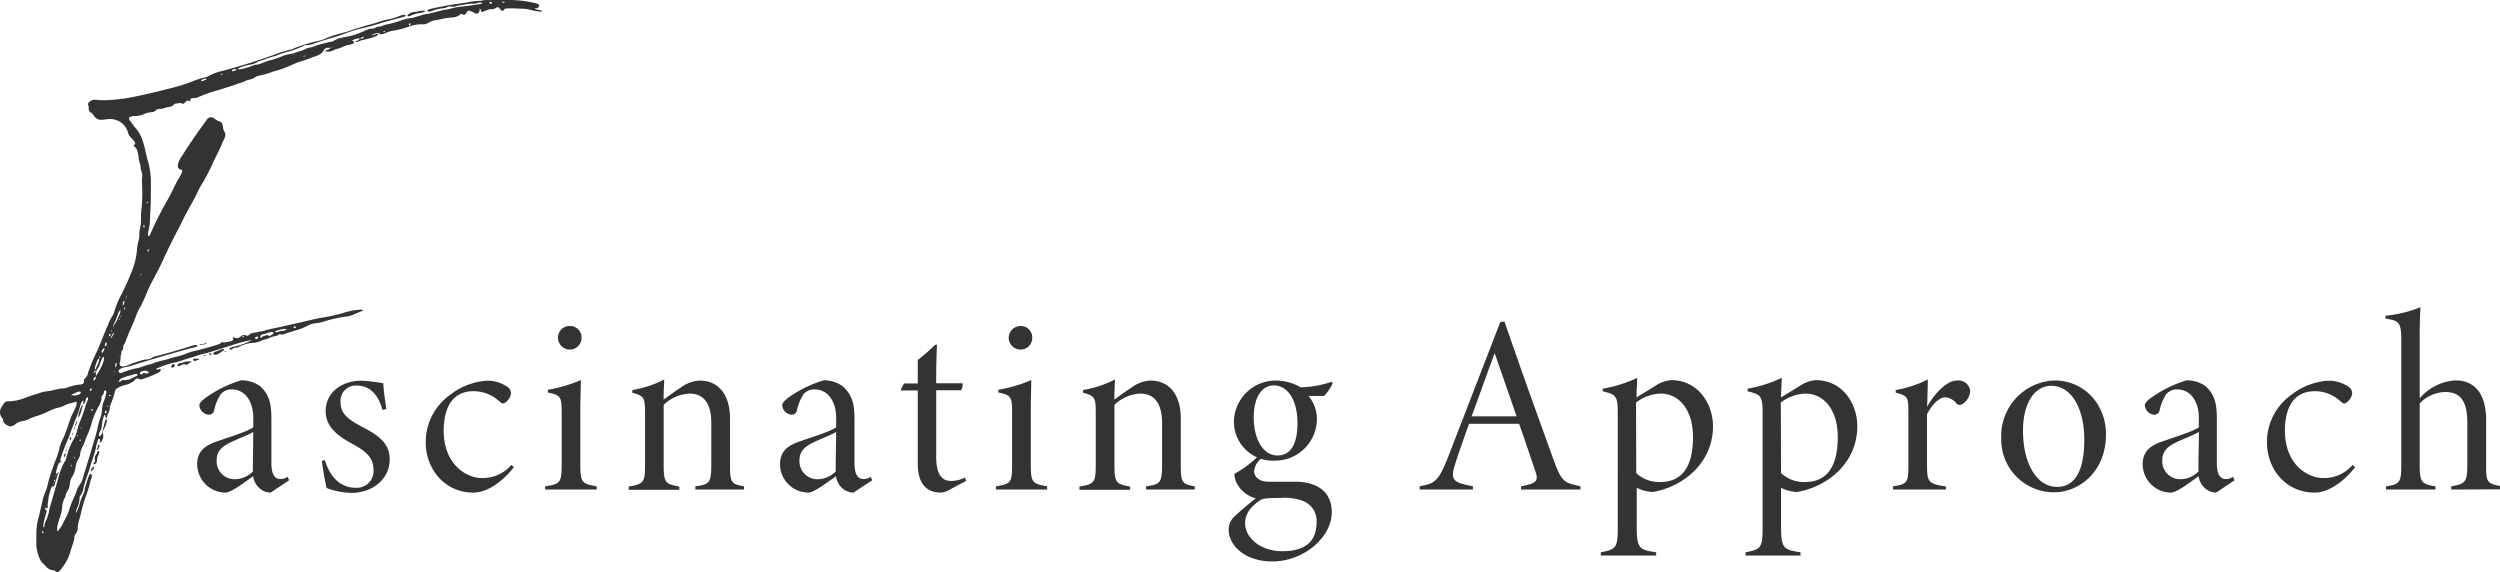 <svg xmlns="http://www.w3.org/2000/svg" viewBox="0 0 418.39 95.77"><defs><style>.cls-1{fill:#333;}</style></defs><g id="レイヤー_2" data-name="レイヤー 2"><g id="レイヤー_1-2" data-name="レイヤー 1"><path class="cls-1" d="M45.3,82.44a2.9,2.9,0,0,1-2-.85,3.31,3.31,0,0,1-.94-1.9c-1.5,1.09-3.7,2.75-4.63,2.75A4.77,4.77,0,0,1,33,77.71c0-1.93,1-3,3-3.73,2.28-.81,5.31-1.71,6.39-2.47V70c0-3-1.5-4.83-3.6-4.83a2.35,2.35,0,0,0-1.84.79,7.75,7.75,0,0,0-1.11,2.69.9.9,0,0,1-.86.76,1.72,1.72,0,0,1-1.62-1.56c0-.37.32-.73,1.06-1.29a20.75,20.75,0,0,1,5.91-2.91,5.35,5.35,0,0,1,3.22,1C45,66,45.42,67.45,45.42,70v7.53c0,2,.67,2.64,1.47,2.64a2,2,0,0,0,1.25-.38l.25.58ZM42.38,72.29c-.7.45-2.63,1.18-3.73,1.71-1.43.68-2.39,1.48-2.39,3a3,3,0,0,0,3,3.2,4.26,4.26,0,0,0,3.06-1.3C42.31,76.78,42.38,74.54,42.38,72.29Z"/><path class="cls-1" d="M64,68.59c-.78-2.86-2.33-4.07-4.35-4.07A2.56,2.56,0,0,0,57,67.34c0,2,1.44,2.91,3.42,4,3,1.52,4.8,2.87,4.8,5.53,0,3.54-3.19,5.62-6.33,5.62a12.39,12.39,0,0,1-4.23-.82c-.19-.71-.66-3.37-.8-4.54l.52-.12c.72,2.51,2.38,4.62,5.13,4.62a2.8,2.8,0,0,0,3-3c0-1.9-1.08-3-3.28-4.2s-4.69-2.66-4.73-5.58,2.41-5.13,6-5.14a28.29,28.29,0,0,1,3.65.43c0,.92.41,3.64.51,4.33Z"/><path class="cls-1" d="M86,78.18c-1.79,2.33-4.41,4.26-6.75,4.26-5,0-8-4.12-8-8.38a9.7,9.7,0,0,1,4.1-8,11.17,11.17,0,0,1,6-2.34,5.79,5.79,0,0,1,3.63,1.07,1.26,1.26,0,0,1,.53,1c0,.76-.85,1.73-1.33,1.73-.17,0-.31-.08-.74-.46a6.28,6.28,0,0,0-4.19-1.59c-2.69,0-4.92,1.61-5,6.53,0,5.94,4,8,6.34,8a6.37,6.37,0,0,0,5-2.19Z"/><path class="cls-1" d="M91.23,81.93v-.54C93.79,81,94,80.76,94,77.67V69.15c0-2.81-.17-3-2.32-3.47v-.45a23.83,23.83,0,0,0,5.53-1.63c0,.85-.09,3.34-.09,5.2v8.84c0,3.13.25,3.32,2.74,3.75v.54ZM95.29,58.5a2,2,0,0,1-1.91-1.94,1.94,1.94,0,0,1,2-2,1.89,1.89,0,0,1,1.94,2A1.94,1.94,0,0,1,95.29,58.5Z"/><path class="cls-1" d="M116.37,81.93v-.54c2.52-.33,2.67-.64,2.67-4V70.75c0-2.67-.9-4.88-3.63-4.88a6.69,6.69,0,0,0-4.34,1.88v10c0,3.07.28,3.25,2.62,3.68v.54h-8.48v-.54c2.58-.41,2.74-.76,2.74-3.73V69.07c0-2.54-.16-2.79-2.13-3.35v-.45a18,18,0,0,0,5.34-1.76c0,.81-.12,1.94-.09,3.38.85-.65,1.8-1.34,2.82-2a5.76,5.76,0,0,1,3.18-1.2c3.28,0,5.1,2.49,5.1,6.31V77.8c0,3,.24,3.21,2.35,3.59v.54Z"/><path class="cls-1" d="M142.84,82.44a2.9,2.9,0,0,1-2-.85,3.37,3.37,0,0,1-.94-1.9c-1.5,1.09-3.69,2.75-4.63,2.75a4.77,4.77,0,0,1-4.73-4.73c0-1.93,1-3,3-3.73,2.29-.81,5.31-1.71,6.4-2.47V70c0-3-1.51-4.83-3.61-4.83a2.35,2.35,0,0,0-1.84.79,8,8,0,0,0-1.11,2.69.9.9,0,0,1-.86.76,1.72,1.72,0,0,1-1.61-1.56c0-.37.31-.73,1-1.29a20.88,20.88,0,0,1,5.91-2.91,5.33,5.33,0,0,1,3.22,1C142.54,66,143,67.45,143,70v7.53c0,2,.67,2.64,1.47,2.64a1.94,1.94,0,0,0,1.25-.38l.25.58Zm-2.91-10.15c-.71.45-2.64,1.18-3.73,1.71-1.43.68-2.4,1.48-2.4,3a3,3,0,0,0,3,3.2,4.26,4.26,0,0,0,3.06-1.3C139.85,76.78,139.93,74.54,139.93,72.29Z"/><path class="cls-1" d="M158.84,82a3.29,3.29,0,0,1-1.36.44c-2.57,0-3.89-1.65-3.89-4.87V65.35h-2.75l-.08-.18.54-1h2.29V60.25a30.38,30.38,0,0,0,2.89-2.54l.33,0c-.05.85-.14,3.22-.13,6.43h4.4a1.55,1.55,0,0,1-.24,1.17h-4.16V76.41c0,3.41,1.22,4.08,2.55,4.08a5.07,5.07,0,0,0,2.27-.58l.18.56Z"/><path class="cls-1" d="M166.67,81.93v-.54c2.56-.42,2.71-.63,2.71-3.72V69.15c0-2.81-.16-3-2.31-3.47v-.45a23.61,23.61,0,0,0,5.52-1.63c0,.85-.08,3.34-.08,5.2v8.84c0,3.13.25,3.32,2.74,3.75v.54Zm4.06-23.43a2,2,0,0,1-1.92-1.94,2,2,0,0,1,2-2,1.9,1.9,0,0,1,1.94,2A1.94,1.94,0,0,1,170.73,58.5Z"/><path class="cls-1" d="M191.8,81.93v-.54c2.52-.33,2.68-.64,2.68-4V70.75c0-2.67-.91-4.88-3.64-4.88a6.66,6.66,0,0,0-4.33,1.88v10c0,3.07.28,3.25,2.62,3.68v.54h-8.48v-.54c2.58-.41,2.73-.76,2.73-3.73V69.07c0-2.54-.16-2.79-2.12-3.35v-.45a18.06,18.06,0,0,0,5.33-1.76c0,.81-.12,1.94-.08,3.38.84-.65,1.8-1.34,2.81-2a5.81,5.81,0,0,1,3.19-1.2c3.28,0,5.1,2.49,5.1,6.31V77.8c0,3,.24,3.21,2.34,3.59v.54Z"/><path class="cls-1" d="M211.24,76.63a3,3,0,0,0-1.35,2.21c0,.93.78,1.78,2.45,1.78,1.31,0,3,0,4.39,0,3.32,0,6.15,1.38,6.15,5.12,0,4.17-4.69,8.22-9.94,8.22-4.88,0-7.31-2.92-7.31-5.25a2.87,2.87,0,0,1,.88-2.19c.72-.73,2.45-2.18,3.65-3.12A5,5,0,0,1,207.05,81a3.2,3.2,0,0,1-.45-1.71,17.43,17.43,0,0,0,4-3Zm2.13.46a6.52,6.52,0,0,1-6.87-6.4,7,7,0,0,1,7.22-7,8.3,8.3,0,0,1,3.95,1.13,17.29,17.29,0,0,0,5.17-.92l.2.23a7.6,7.6,0,0,1-1.45,2.13c-.74,0-1.86,0-2.61,0a6,6,0,0,1,1.41,4A7,7,0,0,1,213.37,77.09Zm1.06,6.24c-2.57,0-3.12.12-3.49.36-1.75,1.18-2.56,2.37-2.56,3.89,0,2.53,2.75,4.67,6.18,4.67,4.83,0,5.78-2.52,5.78-4.9a3.58,3.58,0,0,0-2.27-3.51A8.62,8.62,0,0,0,214.43,83.33ZM213.18,64.5c-1.9,0-3.36,1.84-3.36,5.35,0,3.66,1.6,6.45,4.07,6.38,2-.07,3.25-1.71,3.25-5.43S215.58,64.5,213.18,64.5Z"/><path class="cls-1" d="M254.56,81.93v-.54c2.43-.46,3-.83,2.41-2.47s-1.54-4.68-2.74-8h-8.38c-.9,2.57-1.68,4.69-2.29,6.63-.94,2.87-.36,3.19,2.94,3.83v.54h-8.91v-.54c2.45-.43,3.14-.78,4.69-4.72l8.8-22.76.7-.1c2.63,7.68,5.39,15.36,8.22,23.16,1.34,3.76,1.83,3.83,4.49,4.42v.54ZM250.14,59.1c-1.35,3.59-2.56,7.13-3.86,10.58h7.54Z"/><path class="cls-1" d="M268.23,65.05A22.55,22.55,0,0,0,274,63.24c0,.72-.12,2-.12,3.27l3.25-2a5.55,5.55,0,0,1,2.55-.89c4.49,0,7,3.92,7,7.72,0,6-4.8,10.08-10.07,11a6.53,6.53,0,0,1-2.69-.71v6.36c0,3.79.36,4,3.25,4.44v.54H267.9v-.54c2.43-.48,2.84-.65,2.84-3.89V68.86c0-2.67-.42-2.87-2.51-3.37Zm5.61,14.13a5.64,5.64,0,0,0,4,1.49c3.65,0,5.49-2.55,5.49-7.49s-2.6-7.31-5.38-7.31a7.07,7.07,0,0,0-4.15,1.5Z"/><path class="cls-1" d="M292.47,65.05a22.61,22.61,0,0,0,5.72-1.81c0,.72-.12,2-.12,3.27l3.26-2a5.48,5.48,0,0,1,2.55-.89c4.48,0,6.95,3.92,6.95,7.72,0,6-4.8,10.08-10.07,11a6.53,6.53,0,0,1-2.69-.71v6.36c0,3.79.37,4,3.25,4.44v.54h-9.19v-.54c2.43-.48,2.85-.65,2.85-3.89V68.86c0-2.67-.43-2.87-2.51-3.37Zm5.6,14.13a5.66,5.66,0,0,0,4,1.49c3.65,0,5.49-2.55,5.49-7.49s-2.6-7.31-5.38-7.31a7.07,7.07,0,0,0-4.15,1.5Z"/><path class="cls-1" d="M325.67,81.93h-8.86v-.54c2.41-.38,2.57-.59,2.57-3.68V69.1c0-2.62-.06-2.87-2.12-3.38v-.45a19.24,19.24,0,0,0,5.37-1.76c0,.75-.05,3-.12,4.56,1-1.81,3.11-4.4,5.08-4.4a2,2,0,0,1,2.14,1.74,2.79,2.79,0,0,1-1.25,2.17c-.45.28-.77.2-1,0a2.74,2.74,0,0,0-1.92-1.09c-.81,0-2,.82-3.06,2.82v8.43c0,3,.23,3.21,3.16,3.68Z"/><path class="cls-1" d="M343.79,63.67c5.13,0,8.66,4.12,8.66,9,0,6.42-4.62,9.72-8.67,9.72a8.83,8.83,0,0,1-8.86-9.08A9.28,9.28,0,0,1,343.79,63.67Zm-.52.9c-2.82,0-4.71,3-4.71,7.48,0,5.66,2.38,9.43,5.69,9.43,2.49,0,4.57-1.84,4.57-7.94C348.82,68.73,346.88,64.57,343.27,64.57Z"/><path class="cls-1" d="M370.89,82.44a2.9,2.9,0,0,1-2-.85,3.25,3.25,0,0,1-.94-1.9c-1.5,1.09-3.7,2.75-4.63,2.75a4.77,4.77,0,0,1-4.73-4.73c0-1.93,1-3,3-3.73,2.28-.81,5.31-1.71,6.4-2.47V70c0-3-1.51-4.83-3.61-4.83a2.35,2.35,0,0,0-1.84.79,7.75,7.75,0,0,0-1.11,2.69.9.9,0,0,1-.86.76,1.72,1.72,0,0,1-1.62-1.56c0-.37.32-.73,1.06-1.29a20.75,20.75,0,0,1,5.91-2.91,5.35,5.35,0,0,1,3.22,1C370.59,66,371,67.45,371,70v7.53c0,2,.67,2.64,1.47,2.64a2,2,0,0,0,1.25-.38l.25.58ZM368,72.29c-.71.45-2.64,1.18-3.74,1.71-1.43.68-2.39,1.48-2.39,3a3,3,0,0,0,3,3.2,4.26,4.26,0,0,0,3.06-1.3C367.9,76.78,368,74.54,368,72.29Z"/><path class="cls-1" d="M394.14,78.18c-1.79,2.33-4.41,4.26-6.75,4.26-5,0-8-4.12-8-8.38a9.7,9.7,0,0,1,4.1-8,11.17,11.17,0,0,1,6-2.34,5.79,5.79,0,0,1,3.63,1.07,1.26,1.26,0,0,1,.53,1c0,.76-.86,1.73-1.33,1.73-.17,0-.32-.08-.74-.46a6.28,6.28,0,0,0-4.19-1.59c-2.69,0-4.93,1.61-5,6.53,0,5.94,4,8,6.34,8a6.34,6.34,0,0,0,5-2.19Z"/><path class="cls-1" d="M410.23,81.93v-.54c2.37-.4,2.69-.7,2.69-3.64v-7c0-3.42-1-5.15-3.75-5.15a6.26,6.26,0,0,0-4.22,1.9V77.75c0,2.82.23,3.28,2.64,3.64v.54h-8.28v-.54c2.28-.32,2.56-.64,2.56-3.59V56.91c0-3.16-.48-3.19-2.65-3.61v-.45a21.67,21.67,0,0,0,5.87-1.44c-.08.76-.14,3.29-.14,5.34v9.91a8.57,8.57,0,0,1,6-3c2.95,0,5.12,1.91,5.12,6.71V78c0,2.71.19,2.89,2.35,3.35v.54Z"/><path class="cls-1" d="M9.33,95.68c-.06-.16-.21-.23-.43-.26a.21.21,0,0,1-.13,0,1.83,1.83,0,0,1-1.13-.67c-.25-.29-.56-.54-.78-.83a6.58,6.58,0,0,1-.78-3.45l0-.9a11,11,0,0,1,.41-3.1c.09-.29.15-.58.21-.86l.48-2.08a4.82,4.82,0,0,1,.34-1,9,9,0,0,0,.5-1.6,19.27,19.27,0,0,1,.69-2.27c.28-.86.53-1.5.69-1.89s.31-.83.44-1.28a7.06,7.06,0,0,1,.75-2.17,3.74,3.74,0,0,0,.22-.51l.37-1a7.71,7.71,0,0,0,.35-1,12.55,12.55,0,0,1,.63-1.6A10.73,10.73,0,0,0,12.72,68a2.29,2.29,0,0,0,.12-.54c0-.16-.06-.22-.15-.22-.35.09-.6.19-.72.22a3.8,3.8,0,0,0-1.13.38,4.88,4.88,0,0,1-1.22.42,6.8,6.8,0,0,0-1.1.38,16,16,0,0,1-2.19.93,9.82,9.82,0,0,0-1.66.64c-.28.1-.54.19-.82.26A2.24,2.24,0,0,0,2.57,71a1.52,1.52,0,0,1-.78.35c-.51,0-1.26-.51-1.26-1V70.2A1.72,1.72,0,0,0,.41,70,1.5,1.5,0,0,1,0,68.86a1.89,1.89,0,0,1,.44-1c.25-.48.53-.71.84-.71l.41,0a7.53,7.53,0,0,0,2.54-.58c.78-.29,1.5-.51,2.19-.73a7,7,0,0,1,2-.42A18.57,18.57,0,0,1,10.31,65a2.32,2.32,0,0,0,.84-.1,8.94,8.94,0,0,1,2.13-.54c.41,0,.66-.13.75-.32a.73.73,0,0,0,0-.29.53.53,0,0,1,.25-.48,1.74,1.74,0,0,0,.47-.92A32.15,32.15,0,0,1,16.13,59c.35-.74.91-2.11,1.69-4.09a2.33,2.33,0,0,0,.22-.45A8,8,0,0,1,18.73,53a4.19,4.19,0,0,0,.5-1.18,14.73,14.73,0,0,1,1.1-2.56c.66-1.31,1.25-2.62,1.79-4a12.14,12.14,0,0,0,.81-3.51,7.47,7.47,0,0,1,.25-1.44,2.85,2.85,0,0,0,.13-.86v-.2a3.4,3.4,0,0,1,.12-1A6.28,6.28,0,0,0,23.59,37c0-.57,0-1.37.12-2.39.07-.74.1-1.44.1-2.18,0-.19,0-1-.06-2.27,0-.28.06-.54.06-.76a2.1,2.1,0,0,0-.13-.71,2,2,0,0,1-.15-.6,2.33,2.33,0,0,0-.16-.87,4.71,4.71,0,0,1-.19-1.05,8.09,8.09,0,0,0-.19-.9,1.43,1.43,0,0,0-.4-.67c-.16-.1-.22-.19-.22-.32s0-.06,0-.06l.12,0a.23.23,0,0,0,.13-.22c0-.16-.22-.48-.63-.9a1.88,1.88,0,0,1-.59-1,3.11,3.11,0,0,0-1.51-1.83,3.36,3.36,0,0,0-1.44-.35,4.52,4.52,0,0,0-.78.07,7.91,7.91,0,0,1-.85.06,1.45,1.45,0,0,1-1.16-.77,1,1,0,0,0-.37-.38.77.77,0,0,1-.44-.58c0-.22,0-.28,0-.41s-.12-.32-.12-.48.09-.29.31-.42a1.09,1.09,0,0,1,.63-.32c.5,0,.78.07,1.06.07a19.27,19.27,0,0,0,3.6-.23,1,1,0,0,1,.29,0c2.47-.41,4.88-1,7.29-1.6a38.12,38.12,0,0,0,3.83-1.12A17.18,17.18,0,0,1,34.05,13a2.4,2.4,0,0,0,1-.35,8.71,8.71,0,0,1,2.23-.8c3-.8,6-1.72,8.83-2.78a17.65,17.65,0,0,1,1.79-.57,3.44,3.44,0,0,1,.59-.16,1.41,1.41,0,0,0,.72-.26A29.6,29.6,0,0,1,53,6.9a6.25,6.25,0,0,0,1.72-.57,18.24,18.24,0,0,1,2.32-.74c.59-.16,1.16-.32,1.69-.51.78-.29,1.88-.6,3.26-1a10.18,10.18,0,0,0,1.37-.41,15.52,15.52,0,0,1,1.85-.48c1.41-.29,1.76-.67,2.35-.7.22,0,.32.06.35.12s-.1.13-.29.2c-1.78.47-2.91.76-3.41.92-1.35.42-2.69.8-4,1.09a20.8,20.8,0,0,0-2.32.73,17.33,17.33,0,0,1-1.75.61h0c-1.13.32-2.26.67-3.42,1.06a3.47,3.47,0,0,1-1.22.32c-.09,0-.19,0-.22,0h-.13l-.06,0a1.13,1.13,0,0,0-.25.12,3.36,3.36,0,0,1-.66.29,11.15,11.15,0,0,1-2,.7c-.47.13-.94.29-1.41.45a8.41,8.41,0,0,1-1.13.39,17.07,17.07,0,0,0-1.66.57,3.09,3.09,0,0,0-.94.35,3.33,3.33,0,0,1-1.19.42,4,4,0,0,0-.72.16,5,5,0,0,0-1.35.51.26.26,0,0,0,.22.1,6.67,6.67,0,0,0,.94-.16c1.29-.36,1.5-.58,1.91-.61a3.63,3.63,0,0,0,.82-.19A11.8,11.8,0,0,1,45.55,10a10.13,10.13,0,0,0,1.56-.55A6.45,6.45,0,0,1,48.77,9a2.51,2.51,0,0,0,.69-.19,3.23,3.23,0,0,1,.69-.22c.29-.1.6-.2.88-.32.53-.36,1-.26,1.66-.55a10.69,10.69,0,0,1,1.91-.54A2.31,2.31,0,0,1,55.32,7a1.19,1.19,0,0,0,.53-.16,4.48,4.48,0,0,1,1.67-.61l.5-.09a7.49,7.49,0,0,0,1.44-.36A18.33,18.33,0,0,0,61.37,5a1.84,1.84,0,0,1,.88-.19,1.67,1.67,0,0,0,.56-.16,1,1,0,0,1,.66-.19,6.27,6.27,0,0,0,.69-.2,2.66,2.66,0,0,1,.65-.19,13.91,13.91,0,0,0,1.92-.51A8.86,8.86,0,0,1,69,3c.38-.09.69-.22,1.1-.31l.78-.26c.34-.1.63-.06.91-.16l.94-.22.84-.2a5.1,5.1,0,0,1,1.13-.25c.72-.13,1.35-.35,2.07-.45C78.28,1,79.54.83,80.51.64c.12,0,.19,0,.19-.06s0,0-.07-.07a.35.35,0,0,0-.25-.09,1.66,1.66,0,0,0-.5.09,1.29,1.29,0,0,1-.66.1l-.31,0a13.27,13.27,0,0,0-1.63.25c-.66,0-1,.26-1.47.29a3.15,3.15,0,0,0-.47-.07,1,1,0,0,0-.53.13,2.24,2.24,0,0,1-.72.19,5.13,5.13,0,0,0-1.57.36,2,2,0,0,1-.81.19.2.2,0,0,1-.16-.19c0-.16.44-.26.47-.26,1.5-.35,3-.64,4.57-.86.54-.07,1.16-.16,1.88-.29A7.85,7.85,0,0,1,79.94.16c.63,0,1-.16,1.38-.16a9.46,9.46,0,0,0,1.13,0c.22,0,.72,0,1.54,0h1.19a18.45,18.45,0,0,1,4.19.48,2,2,0,0,1,.38.1c.34.09.5.22.5.38a1.86,1.86,0,0,1-.22.32L90,1.37s-.16,0-.35,0-.09.06-.09.09.19.13.53.19.6.1.6.2-.1.09-.25.09a8.64,8.64,0,0,1-1.51-.25,5.93,5.93,0,0,0-1.53-.23l-1.5-.06h-.63a.42.42,0,0,1-.19,0c-.38,0-.63.06-.72.22a.31.31,0,0,1-.28.2c-.25,0-.5-.61-.78-.61a.44.44,0,0,0-.32.13,1.15,1.15,0,0,1-.69.19,2.17,2.17,0,0,0-.59.09,2.13,2.13,0,0,1-.44.16A1.77,1.77,0,0,1,80.7,2c-.1,0-.13,0-.22-.25s-.07-.29-.19-.29,0,.06,0,.16c-.06.45-.25.67-.53.67s-.91-.51-1.29-.51-.44.7-.81.7a.73.73,0,0,1-.22-.06.78.78,0,0,0-.25-.1.45.45,0,0,0-.25.16,1.12,1.12,0,0,1-.16.13,2.56,2.56,0,0,1-1.32.32A14.22,14.22,0,0,0,74,3.16c-.44.1-.87.2-1.34.26s-1,.51-1.6.64a3.84,3.84,0,0,1-.63,0h-.16a7.25,7.25,0,0,0-2,.45,13.53,13.53,0,0,1-2.38.61,4.42,4.42,0,0,0-1.16.32,3,3,0,0,1-1.19.32V5.72c0-.13-.13-.19-.35-.19s-.94.22-.94.38h.07a4.6,4.6,0,0,0,.59-.19.92.92,0,0,1,.22-.06.19.19,0,0,1,.16.06c0,.16-.22.32-.66.45,0,0-.09,0-.13.06-.65.2-1.15.32-1.44.39a4.81,4.81,0,0,0-.9.25,1.46,1.46,0,0,1-.57.16.29.29,0,0,1-.22-.09.12.12,0,0,0,.1,0c.15,0,.72-.32.72-.45s0-.06-.13-.06a2.66,2.66,0,0,0-.75.16c-.22.09-.35.16-.35.22s.26.06.26.26a.15.15,0,0,1,0,.12c-.34.36-1.12.26-1.84.64a4.51,4.51,0,0,1-.66.26,5.22,5.22,0,0,0-.79.26,3.42,3.42,0,0,1-.87.31l-.63-.09-.12,0a.78.78,0,0,1,.31-.16s.06-.07.22-.1.41-.13.41-.25S55.13,8,55,8a2.33,2.33,0,0,0-.31,0,1.13,1.13,0,0,0-.54.45c-.34.61-.81.8-1.91,1.15a17.85,17.85,0,0,1-1.78.64,10.06,10.06,0,0,0-1.51.58A20.6,20.6,0,0,1,45.64,12a12.86,12.86,0,0,1-2.32.67,2.28,2.28,0,0,0-.81.38,3.14,3.14,0,0,1-1,.32c-.35.1-.6.29-.88.38s-.85.26-1.25.42c-.85.29-1.7.54-2.54.83a23.23,23.23,0,0,0-3.57,1.22,1.55,1.55,0,0,1-.75.19c-.44,0-.66.09-.66.25l0,.16c0,.1,0,.13-.13.13a.58.58,0,0,0-.34-.13c-.06,0-.19.1-.35.26s-.28.29-.4.29a.81.81,0,0,1-.38-.13.4.4,0,0,0-.19,0,5.05,5.05,0,0,1-.56.09l-.09,0a.53.53,0,0,0-.41.26,1.35,1.35,0,0,1-.78.32c-.22,0-.6.16-1.2.32a1.54,1.54,0,0,0-.84.12l-.28.29a2.53,2.53,0,0,1-.82.16,4,4,0,0,0-.91.26,3.85,3.85,0,0,1-1.34.35c-.54,0-1.22.06-1.26.41a1.1,1.1,0,0,0,.29.52c.28.38.47.67.59.83A6.15,6.15,0,0,1,23.68,23a16,16,0,0,1,.69,2.43c.1.39.19.77.28,1.15a13.47,13.47,0,0,1,.6,3.55l0,1.22v.54c0,1.06,0,2.43-.13,4.19a11.17,11.17,0,0,1-.28,2.59,2.22,2.22,0,0,0-.09.57c0,.16,0,.26.12.26s.22-.13.31-.38a58.21,58.21,0,0,1,2.64-5.28c.87-1.44,1.5-3,2-3.83a6.48,6.48,0,0,0,.63-1.19.82.82,0,0,0,.06-.22c0-.1-.09-.19-.31-.23a.57.57,0,0,1-.44-.57,1.9,1.9,0,0,1,.19-.8,2.66,2.66,0,0,1,.4-.73c1-1.6,2.35-3.65,4.2-6.14a.9.9,0,0,1,.75-.51,1.14,1.14,0,0,1,.66.28,2.18,2.18,0,0,0,.69.39q.62.14.66,1a2.32,2.32,0,0,0,.19.64,1.35,1.35,0,0,1,.22.63,2.06,2.06,0,0,1-.29.9,3.76,3.76,0,0,0-.18.35,12.7,12.7,0,0,1-.51,1.18c-.37.74-.75,1.51-1.09,2.24a31.58,31.58,0,0,1-1.69,3.29c-.25.42-.51.84-.72,1.25-.35.77-.72,1.5-1.13,2.24-.6,1-1.32,2.4-2.1,4-1.07,2-1.94,3.8-2.66,5.37S26.06,46,25.63,46.8a23.44,23.44,0,0,0-1.16,2.43,21.45,21.45,0,0,1-.94,2.05,9.08,9.08,0,0,0-.85,1.82c-.22.6-.47,1.18-.75,1.79s-.63,1.47-.91,2.24a1,1,0,0,1-.19.38,1.71,1.71,0,0,0-.22.54l0,.29a.46.46,0,0,1-.15.29c-.1.06-.16.19-.16.41v.23a1.33,1.33,0,0,0-.12.41l0,.35a3.2,3.2,0,0,1-.16.74c0,.29.09.45.25.51a.94.94,0,0,0,.28.06,4,4,0,0,0,1.29-.41c.78-.29,1.5-.51,2.16-.7.34-.1.88,0,1.38-.32a2.64,2.64,0,0,1,.44-.23q2.34-.57,5.73-1.63a5.37,5.37,0,0,1,1.28-.32c.13,0,.19,0,.19.13s-.16.19-.44.26a1.78,1.78,0,0,1-.53.12c-3.35.93-6.77,1.92-10.18,3-.22.06-.44.12-.66.16-.91.16-1.38.41-1.38.76,0,.16.16.26.38.26a1,1,0,0,0,.44-.13,12.77,12.77,0,0,1,2.41-.7c.72-.16,1.38-.48,2.13-.64a1.52,1.52,0,0,0,.53-.19c.63-.26,1.47-.39,2.63-.74.47-.16,1-.29,1.48-.41.75-.16,1.44-.51,2.19-.74,1.25-.29,2.57-.64,3.94-1.05.73-.23,1.1-.39,1.1-.48s0,0-.12-.07a.16.16,0,0,1-.13-.06v0l.13,0a3.54,3.54,0,0,0,.53.1,6.9,6.9,0,0,0,.84-.13c.44-.07.69-.19.73-.39,0,0,0-.09-.13-.19l0,0a.29.29,0,0,1,.25-.12,4,4,0,0,0,.56.12c.35,0,.69-.51,1.07-.54a3.65,3.65,0,0,1,.56.13.44.44,0,0,0,.28-.1c.47-.48,1-.38,1.57-.54l.56-.1a2.39,2.39,0,0,0,.72-.19,8.63,8.63,0,0,1,.91-.22l.5-.1c.44-.09,1.51-.35,3.17-.7,2.5-.58,4.2-1,5.1-1.12a29.48,29.48,0,0,0,3.14-.7,12,12,0,0,1,3.13-.61.3.3,0,0,1,.31.19c-.22.06-.75.29-1.56.64a4.19,4.19,0,0,1-1.38.35,23.14,23.14,0,0,0-3.45.77,7.18,7.18,0,0,1-1.63.35,3.09,3.09,0,0,0-1.19.38,10.76,10.76,0,0,1-2.38.9c-.53.16-1.06.32-1.6.54a1.72,1.72,0,0,1-.34.07,1.07,1.07,0,0,1-.25-.07h-.22a1.52,1.52,0,0,1-.85.35,4.12,4.12,0,0,0-1,.36,1.82,1.82,0,0,1-.53.16c-.28.09-.5.16-.63.22a3.64,3.64,0,0,1-1.31.35,5.49,5.49,0,0,0-1.85.42,2.55,2.55,0,0,0-.63.28,1,1,0,0,1-.5.1.88.88,0,0,0-.47.16.66.66,0,0,1-.38.19.17.17,0,0,1-.18-.16c0-.09.09-.16.25-.19l.22-.1A11.5,11.5,0,0,0,42,57s.06,0,.06-.07H42a24.09,24.09,0,0,0-3.36.9c-2.09.67-3.5,1.12-4.16,1.28a15.77,15.77,0,0,0-2.13.63c-.54.16-1.1.29-1.85.58l-.94.29a13.48,13.48,0,0,0-3,.92c-.28.07-.4.13-.4.23a.19.19,0,0,0,.19.09c.09,0,.28-.09.4-.09a.16.16,0,0,1,.16.13c0,.22-.22.44-.66.6a15.93,15.93,0,0,1-2.57,1c-.09,0-.12,0-.22,0s-.34-.16-.5-.16-.31.13-.47.36a3.6,3.6,0,0,1-1.5.73,4.38,4.38,0,0,0-1.51.64,1.24,1.24,0,0,0-.31.74,14.21,14.21,0,0,1-.59,1.72,3.23,3.23,0,0,0-.22.93,2.07,2.07,0,0,1-.19.61,1.16,1.16,0,0,0-.19.44c0,.29-.09.42-.19.45s-.12-.09-.15-.29,0-.19-.1-.22-.37.61-.5,1.79c0,.74-.44,1-.47,1.5,0,.16,0,.23.06.26a.42.42,0,0,0,.19-.06,1.38,1.38,0,0,0,.38-1c.06-.23.12-.42.15-.58.16-.51.22-1.18.44-1.18s.1.09.1.19a1.22,1.22,0,0,1-.07.38c-.06.23-.09.32-.09.35a2.78,2.78,0,0,1-.25.55,1.64,1.64,0,0,0-.25.77c0,.22.06.41.06.57a1.59,1.59,0,0,1-.22.74c-.12.22-.25.35-.4.35l0,0a1.72,1.72,0,0,0,.07-.52s0-.06-.13-.09-.25.16-.31.48a5.44,5.44,0,0,0-.22.86c-.06.32-.16.64-.25,1-.47,1.44-.78,2.37-.88,2.85C14.44,80,14.13,81,14,81.52a3.54,3.54,0,0,1-.4,1.24.75.75,0,0,0-.22.32.83.83,0,0,0-.07.35A4,4,0,0,1,13,84.81a2.8,2.8,0,0,0-.31,1s0,.07,0,.07.41-.61.72-1.82a4.08,4.08,0,0,1,.34-.93,5.69,5.69,0,0,0,.41-1.09c0-.19.16-.7.41-1.53s.47-1.25.62-1.25a1.25,1.25,0,0,1,.19.42.11.11,0,0,1,0,.09c0,.23-.15.32-.31,1a18.69,18.69,0,0,1-.75,2.43,24.49,24.49,0,0,0-.72,2.46,12.75,12.75,0,0,1-.38,1.44A6.43,6.43,0,0,0,13,88.39a1.44,1.44,0,0,1-.38,1,1,1,0,0,0-.18.67,7,7,0,0,1-.32,1.19l-.25.73a8.07,8.07,0,0,1-1.44,3c-.34.51-.63.76-.85.76A.31.31,0,0,1,9.33,95.68Zm-2-6.49-.19-.35c-.06,0-.09.06-.09.16s.06.25.16.25A.23.23,0,0,0,7.33,89.19Zm.09-1.09V88A2.88,2.88,0,0,1,7.77,87a7.51,7.51,0,0,0,.44-1.47c.15-.86.44-1.53.78-2.84.28-.93.5-1.76.72-2.47a12.25,12.25,0,0,1,1-2.78,2,2,0,0,0,.32-.54,18.29,18.29,0,0,1,.59-1.95,8.79,8.79,0,0,1,.66-1.34A4.87,4.87,0,0,0,12.91,72a14.21,14.21,0,0,1,.59-1.72c.28-.68.5-1.32.69-1.92a8.23,8.23,0,0,1,.38-1.12,2.33,2.33,0,0,0,.18-.51c0-.16,0-.23-.12-.23a.19.19,0,0,0-.16.1,1.07,1.07,0,0,0-.15.38c-.1.39-.19.58-.32.61s-.09,0-.09-.1.06-.22.06-.35,0-.06-.09-.06-.25.19-.38.61a2.06,2.06,0,0,0-.12.41A13.26,13.26,0,0,1,12.72,70c-.28.67-.53,1.37-.78,2-.29.87-.63,1.7-1,2.53a7.64,7.64,0,0,0-.34.92,11.66,11.66,0,0,0-.5,1.51.32.32,0,0,0,.12.28c.07.07.1.1.1.13s0,.07-.1.07,0,0,0,0-.06-.12-.15-.12-.35.32-.5,1a2.4,2.4,0,0,0-.19.83.22.22,0,0,0,.06.16c.1,0,.28-.26.32-.26s.09,0,.09.1a.87.87,0,0,0-.28.57c0,.1-.13.45-.35,1.06a2.2,2.2,0,0,1-.09.41c0,.13-.06.19-.16.19l-.12,0c-.16,0-.35.32-.5,1a6.09,6.09,0,0,0-.29,1.38,5.59,5.59,0,0,1-.09.7,1.21,1.21,0,0,1,0,.39c0,.15,0,.22-.12.22s-.13-.1-.16-.1a.15.15,0,0,0-.16.16c0,.1.28.23.28.51a16,16,0,0,0-.47,1.73,2.57,2.57,0,0,0-.09.67c0,.16,0,.23.06.23S7.42,88.13,7.42,88.1Zm.1-2.2v-.1a.09.09,0,0,0-.1.1Zm.09-.36v0a.07.07,0,0,0-.06.07s0,0,0,0S7.61,85.58,7.61,85.54Zm1-2.9a.07.07,0,0,1,.07-.07c0,.07,0,.1,0,.1Zm.22-.87s0,0,0,0,0,0,.07.06H8.83ZM9,80.94a.21.21,0,0,0,0-.13c-.06,0-.09,0-.09.13s0,0,.09,0S9,81,9,80.94Zm.22-.57c0-.07,0-.1,0-.1s-.19.1-.19.19,0,.1.06.1S9.18,80.49,9.21,80.37Zm.19-.93s-.07.06-.1.22a.69.69,0,0,0,0,.23v0Zm.37,9.3a4.78,4.78,0,0,0,.88-1.41l.35-.67a7.36,7.36,0,0,0,.65-1.6,15.7,15.7,0,0,1,.76-1.88c.15-.35.28-.67.37-.93a3.46,3.46,0,0,1,.47-1,3.86,3.86,0,0,0,.69-1.57c.63-2,1.25-4,1.85-6.1a18.79,18.79,0,0,0,.59-2.27,11.36,11.36,0,0,1,.32-1.12,5.23,5.23,0,0,0,.37-1.76,6.36,6.36,0,0,1,.19-1,7.79,7.79,0,0,0,.53-1.76c0-.22-.06-.35-.18-.35s-.22.16-.26.45a1.54,1.54,0,0,1-.09.28.51.51,0,0,0-.28.42v.29a3.8,3.8,0,0,1-.56,1.4,11.61,11.61,0,0,0-.88,2,4.23,4.23,0,0,0-.25.83,16.79,16.79,0,0,1-.91,2.33,10,10,0,0,1-.47,1.25,3.61,3.61,0,0,0-.53,1.6,4.18,4.18,0,0,1-.22.61A.44.44,0,0,0,13,77a4.47,4.47,0,0,0-.37,1.25,3.71,3.71,0,0,1-.54,1.53A2.39,2.39,0,0,0,11.68,81a2.52,2.52,0,0,1-.37,1.16,2,2,0,0,0-.31.73,1.3,1.3,0,0,1-.19.48A3.58,3.58,0,0,0,10.4,85a11.45,11.45,0,0,1-.34,1.53,7.64,7.64,0,0,0-.51,1.92c0,.29,0,.42.13.42S9.74,88.8,9.77,88.74Zm.16-10.16c0-.13.06-.13.09-.16a.22.22,0,0,1-.06.16Zm.75-2a.12.12,0,0,1,0-.1c0-.12.06-.54.22-.54s.09,0,.09.06a.65.65,0,0,1-.22.45Zm.28-1a.31.31,0,0,1,.07-.2c.06,0,.09,0,.09,0a.24.24,0,0,1-.12.19S11,75.54,11,75.51Zm.16,4.63a.07.07,0,0,0-.06.07s0,0,0,0Zm0-5a.11.11,0,0,0,0-.09s.06,0,.06,0,0,.16-.06.16S11.12,75.19,11.12,75.12Zm.09-.44.07-.1s0,0,0,.13,0,.06,0,.06A.08.08,0,0,1,11.21,74.68Zm.29-.61s0,0,0-.1,0,0,.06.07Zm.18-.8c0-.13,0-.19.13-.19s.09.06.09.09c0,.23-.12.45-.18.45S11.68,73.49,11.68,73.27ZM12,77.9c0-.06,0-.09-.07-.09s-.06.06-.06.16,0,.09.06.09A.2.2,0,0,0,12,77.9Zm0-11.7a.23.23,0,0,1,.15-.06l.32.06a1.35,1.35,0,0,0,.47-.09.11.11,0,0,1,.09,0c.31-.1.47-.23.47-.36a.11.11,0,0,0,0-.09.21.21,0,0,0-.22-.13,1.67,1.67,0,0,0-.6.19c-.15.13-.4.16-.56.26s-.06.06-.12.16-.07.09-.07.13,0,0,0,0S12,66.24,12,66.2Zm0,6.62s.15-.35.15-.41a.24.24,0,0,1,.06.16.44.44,0,0,1-.15.25Zm.25-.57h0v.09S12.19,72.31,12.19,72.25Zm.09-.45c0-.1.09-.29.19-.29s0,0,0,.06a.55.55,0,0,1-.19.29S12.28,71.83,12.28,71.8Zm.16,4.83c0-.1,0-.16-.07-.16s-.06,0-.06.09,0,.16.1.16S12.44,76.69,12.44,76.63Zm.06-5.25a1.52,1.52,0,0,1,.12-.51c.1-.29.19-.45.29-.45s0,0,0,0a3.49,3.49,0,0,1-.41,1A.13.13,0,0,1,12.5,71.38ZM13,72.92c0-.1,0-.13-.09-.13s0,0,0,.06,0,.16.06.16S13,73,13,72.92ZM13,70c0-.07,0-.1,0-.1s0,0,0,.13,0,.16,0,.19S13,70.17,13,70Zm.09-.29a4.22,4.22,0,0,1,.25-1c.22-.67.41-1,.54-1-.32,1.37-.57,2.07-.75,2.07S13.09,69.75,13.09,69.72Zm.41,4c0-.1,0-.13-.09-.16s0,0-.07.09,0,.16.1.16S13.5,73.78,13.5,73.72Zm.13-2c0-.09,0-.16-.1-.16a.13.13,0,0,0,0,.1c0,.09,0,.13.1.13Zm.78-.45a.06.06,0,0,0-.06-.06.12.12,0,0,0,0,.1s0,0,0,0S14.38,71.29,14.41,71.25Zm.34-.92h-.06a.06.06,0,0,0,.06.06Zm.63-5.25a.06.06,0,0,0-.06-.06c-.19,0-.28.06-.28.23s0,.19.06.19S15.38,65.18,15.38,65.08Zm-.16,13.65a.85.85,0,0,1,.44-.63c.07,0,.1,0,.1.12s-.16.32-.47.64A.17.17,0,0,1,15.22,78.73Zm.29-10.22c0-.07,0-.1-.1-.1a.32.32,0,0,0-.15.22c0,.07,0,.1.12.1S15.51,68.67,15.51,68.51Zm-.13-5.09a.11.11,0,0,0,0-.09h0v.09Zm.06,16s0,0,.07-.06l0,.09a.13.13,0,0,1,0,.1A.5.5,0,0,0,15.44,79.47Zm.32-17c0-.07,0-.1-.07-.1a.15.15,0,0,0-.06.1s0,0,.06,0S15.73,62.53,15.76,62.5Zm.25.83a.54.54,0,0,0,0-.23A.18.18,0,0,0,16,63c-.22.16-.35.31-.35.51s0,.12.1.12S15.94,63.52,16,63.33Zm-.35,14.29a.33.33,0,0,1,.13-.26c0,.06.06.1.09.1s0-.16,0-.52,0-.22,0-.22v-.25c.1-.23.35-.48.38-.64s.12-.29.25-.29.09,0,.09.13a2,2,0,0,1-.28.89l-.06.35c0,.55-.19.83-.47.83C15.69,77.74,15.66,77.71,15.66,77.62ZM16,62.11c0-.06-.06-.09-.1-.09s-.18.12-.18.25,0,.07.06.07A.25.25,0,0,0,16,62.11Zm0-.41a8.37,8.37,0,0,0,.44-.9,3.07,3.07,0,0,0,.19-.64.17.17,0,0,0-.07-.13c-.15,0-.31.32-.5.93a2.3,2.3,0,0,0-.19.7c0,.1,0,.16.07.16S16,61.79,16.07,61.7Zm.19,1a8.64,8.64,0,0,0,1-1.82v-.1a1.9,1.9,0,0,0,.22-.83c0-.13,0-.19-.13-.19S17,60.16,16.7,61a1.75,1.75,0,0,1-.32.64,1.8,1.8,0,0,0-.34.86c0,.23,0,.32.09.32A.17.17,0,0,0,16.26,62.69Zm0,12.59s0,0,.13-.35.06-.54.15-.54.16.06.16.22-.1.67-.41.67Zm.53-15.53c0-.07,0-.1-.06-.1s-.09,0-.09.13,0,.09.12.09S16.82,59.84,16.82,59.75ZM17,59.3,17,59.2s0,0,0,0a.07.07,0,0,0,.06.07Zm.22-.42a.9.9,0,0,0,.25-.57l0-.13c-.31.29-.47.51-.47.67a.25.25,0,0,0,.13.23Zm.6-1.47c0-.09,0-.12-.07-.12s-.12.09-.15.25a1,1,0,0,0-.07.29.08.08,0,0,0,.07.09C17.79,57.92,17.86,57.76,17.86,57.41Zm0,11.45c0-.1,0-.16-.07-.16s-.21.16-.21.28.06.2.15.2A.64.64,0,0,0,17.89,68.86ZM18.08,58v0L18,58c0,.1.06.13.09.13S18.08,58.05,18.08,58ZM18,67.74h0l0-.07s0,0,0,0Zm.1.22.09-.13c-.06,0-.22.07-.22.2s0,0,.06,0S18.11,68,18.11,68Zm.4-12c0-.06,0-.1-.06-.1s-.22.1-.22.29,0,.13.06.13A.32.32,0,0,0,18.51,55.91Zm0,10.2a.08.08,0,0,0-.09-.07c-.09,0-.16,0-.16.07s.07.13.16.13S18.51,66.2,18.51,66.11Zm.25-10.84s0,0-.09,0-.06,0-.09.06,0,.07.12.07S18.76,55.33,18.76,55.27Zm.16.8a.66.66,0,0,0,.13-.35s0,0,0-.07a.17.17,0,0,0-.13.07l-.16.32s0,.06-.06.09a.81.81,0,0,0-.09.29c0,.07,0,.1.06.1S18.67,56.45,18.92,56.07ZM19,54.76a1.34,1.34,0,0,1,.29-.64,11.34,11.34,0,0,0,.65-1.37,1.49,1.49,0,0,0,.22-.68c0-.06,0-.09-.06-.09s-.06,0-.13.09a2.14,2.14,0,0,0-.28.61c0,.16-.28.74-.72,1.79,0,0,0,.23,0,.39Zm.13,7.9s0,0,0,0l-.1,0c0,.06.07.09.1.09A.11.11,0,0,1,19.11,62.66Zm0-.36a.08.08,0,0,0,.09-.09s0-.07-.06-.07-.06.07-.06.16Zm.41-1.53s0,0-.1,0-.15.16-.15.41,0,.26.09.29A2.63,2.63,0,0,0,19.55,60.77Zm.12,3.16c.07,0,.1,0,.1,0s-.1-.13-.1-.13,0,.07,0,.16Zm.19-4.34h-.09c0,.06,0,.09,0,.09S19.86,59.65,19.86,59.59ZM20,53.45a.29.29,0,0,0,.09-.16l0,0c-.09,0-.22.16-.22.25s0,0,.06,0S20,53.48,20,53.45Zm.25,10.32s.15-.12.19-.16a.61.61,0,0,1,.25,0,2.89,2.89,0,0,0,1.22-.22l.88-.45c.15-.06.21-.13.21-.22s-.09-.13-.28-.16a2.08,2.08,0,0,0-.59.19,8.46,8.46,0,0,0-1.07.29,1.62,1.62,0,0,1-.22.06c-.59.22-.91.42-.91.64s0,.13.13.13A.94.94,0,0,0,20.27,63.77Zm0-10.74a.16.16,0,0,0-.1-.12s0,0,0,.06,0,.13.1.13S20.24,53.07,20.24,53Zm0-1.28s0-.06,0-.06a.17.17,0,0,0-.07.13s0,0,0,0S20.27,51.82,20.27,51.75Zm.09,1h-.09s0,0,0,.07,0,.09,0,.09S20.33,52.81,20.36,52.71ZM20.68,51a1.23,1.23,0,0,0,.15-.48c0-.1,0-.13-.09-.13s-.19.19-.19.54a.49.49,0,0,1-.06.29A1.94,1.94,0,0,1,20.68,51Zm.25.48s0,0,0-.07a.34.34,0,0,0-.18.26c0,.09,0,.13.09.13A.86.86,0,0,0,20.93,51.47ZM21,50.16s0-.07,0-.07,0,0-.07.07l.07.06S21,50.19,21,50.16Zm.12-.32s0-.07,0-.07a.14.14,0,0,0-.09.13s0,0,.06,0S21.11,49.9,21.11,49.84Zm.13-.26v-.06c-.09,0-.13,0-.13.06s0,.07.07.07S21.24,49.61,21.24,49.58Zm1.25-24.65s0,0-.06,0,0-.06.09-.06v.06Zm.06,0,0,0c.06,0,.09.07.09.1s0,0,0,0S22.55,25,22.55,25Zm1.32,37.62a.25.25,0,0,1,.22-.13c.16,0,.31.1.47.1s.31-.1.31-.19-.22-.29-.62-.29c-.13,0-.85.1-.85.42,0,0,0,.19.25.19A.38.38,0,0,0,23.87,62.59ZM23.65,46c0-.06,0-.1-.06-.1a.09.09,0,0,0-.1.1s.07.06.1.06A.06.06,0,0,0,23.65,46Zm0-.7,0,0,0,0Zm.53-7.42c0-.13,0-.19-.09-.19s-.09,0-.09.1,0,.28.12.28S24.18,38,24.18,37.88Zm.41,4.51,0-.19h0c0,.16,0,.25.06.25Zm.13-8.54c0-.06,0-.09-.07-.09s-.09,0-.09.13,0,.12.09.12S24.72,34,24.72,33.85Zm-.07,8.28.1,0a.91.91,0,0,0,.22-.38.13.13,0,0,0,0-.1c-.19.13-.29.26-.29.42Zm2.54,19.76s.19-.16.28-.16.07,0,.07,0-.1.1-.29.13Zm1.47-.51c0-.16.16-.45.38-.45s.16.06.19.22a.29.29,0,0,1-.1.23.52.52,0,0,1-.31.16A.16.16,0,0,1,28.66,61.38Zm1.07-.13a.12.12,0,0,1,0-.1.11.11,0,0,1,0-.09A.49.49,0,0,1,30,60.8a1.15,1.15,0,0,0,.5-.09,2.63,2.63,0,0,1,1.19-.23h.19c.09,0,.16,0,.16.07s-.1.12-.26.16a.58.58,0,0,0-.21.16.48.48,0,0,1-.35.16c-.16,0-.34-.07-.5-.07s-.63.32-.85.32A.18.18,0,0,1,29.73,61.25Zm2.57-1.06c0-.09.09-.16.31-.16h.47a.42.42,0,0,1,.34.13.11.11,0,0,0-.09,0c-.12,0-.59.26-.72.26S32.3,60.29,32.3,60.19Zm1.12-2.49a.09.09,0,0,1,.1-.1c.16,0,.28,0,.38,0s.46-.16.59-.2.06,0,.06.07-.31.19-.91.25c-.12,0-.18,0-.18,0Zm0,2,.13,0s0,.07-.09.07Zm.26.28h0s0,0,0,0h.1Zm.43-46.51a.59.59,0,0,1,.22-.09c.13,0,.19,0,.19-.13a.18.18,0,0,0-.06-.1.42.42,0,0,0-.19,0c-.41.16-.63.26-.63.32s.07.1.22.1A.5.5,0,0,0,34.11,13.52ZM33.8,60s.06,0,.1-.06,0,0,.06.06,0,0-.06,0A.12.12,0,0,1,33.8,60Zm.31-.45s0-.06.13-.09.16,0,.16.06,0,.07-.13.07S34.11,59.59,34.11,59.55ZM35,59.3a.18.18,0,0,1-.06-.1s.16-.06.47-.06c0,.16-.06.26-.22.26A.32.32,0,0,1,35,59.3ZM35.4,13s0,0-.13,0V13C35.37,13,35.4,13,35.4,13Zm.44,46.35c-.1-.1-.16-.16-.16-.22s.19-.23.53-.32a1.52,1.52,0,0,0,.41-.16,2.49,2.49,0,0,1,.72-.23c.13,0,.19,0,.19.07s-.16.19-.5.41a2.06,2.06,0,0,1-.94.48A.69.69,0,0,1,35.84,59.33ZM37.25,12.4s-.07-.06-.16-.06a.2.2,0,0,0-.13.06c0,.07.07.1.16.1S37.25,12.47,37.25,12.4Zm.31,46.48c0-.06.06-.09.19-.09s.12,0,.12,0-.06.1-.15.1S37.59,58.92,37.56,58.88Zm.5-46.83s0-.06,0-.06-.06.06-.06.16S38.06,12.12,38.06,12.05Zm.06,44.79a.08.08,0,0,1,.07-.07l.09,0s-.06.06-.09.06S38.12,56.87,38.12,56.84Zm.54-.19s0,0,0-.07,0,0,0,0,0,.1-.06.1Zm.62-44.82c.19,0,.28-.07.28-.16s-.09-.1-.25-.1l0,0c-.22,0-.47.07-.47.23s0,.13.13.13S39,11.83,39.28,11.83Zm1.54,44.53c0-.07,0-.1-.13-.1s-.15,0-.15.1.06.06.15.06S40.82,56.39,40.82,56.36Zm.59-.35,0,0V56Zm1.35.76c.25,0,.47-.22.47-.32s-.06-.09-.22-.09-.22.06-.31.06Zm1.07-.28c.06-.26.53-.29.59-.32l.28-.1a.36.36,0,0,1,.22.06c0,.07,0,.1.06.1a.86.86,0,0,0,.35-.1c.28-.16.44-.32.44-.41s-.1-.16-.25-.16a3.7,3.7,0,0,0-1.07.29c-.59.09-.88.25-.88.44s.07.23.22.23Zm3.47-1.12c.13,0,.25,0,.35-.07s.31-.12.31-.19,0-.06-.13-.06a1.86,1.86,0,0,0-.37,0c-.47.1-.88.19-1.29.32-.12.06-.18.1-.18.13s.4.09.53.12C46.52,55.5,46.77,55.4,47.3,55.37Zm1.44-.45s0,0-.06,0,0,0-.06,0,0,0,.12,0Zm.32-45.78s.06,0,.06-.06-.13,0-.13.06Zm.47,45.59c0-.07-.1-.1-.25-.1s-.13.07-.13.13.06.16.19.16A.21.21,0,0,0,49.53,54.73ZM51.09,9.4A.08.08,0,0,0,51,9.33c-.13,0-.19,0-.22.1s.06,0,.16,0S51.09,9.43,51.09,9.4Zm2.42-.74s0,0-.13,0-.09,0-.09,0,0,0,.06,0A.27.27,0,0,0,53.51,8.66Zm2.09-.73c0-.07,0-.1,0-.1s-.09,0-.09.1,0,.06.09.06S55.6,8,55.6,7.93Zm1.63-1.38c.07,0,.1,0,.1,0s0-.09-.13-.09,0,0,0,.12ZM58.45,7s0,0-.06,0-.06,0-.06,0a.1.1,0,0,0,0,.06S58.45,7,58.45,7ZM60,5.72l0,0s0,0-.06,0,0,0,.06,0Zm.88.51s0-.06-.1-.06a1.33,1.33,0,0,0-.5.26s.07.06.19.06S60.9,6.3,60.9,6.23Zm2.82-.7s0,0,0-.06v0s-.1,0-.13,0Zm.72-.26c0-.06,0-.09-.13-.09a.14.14,0,0,0-.15.09s.06.07.22.07A.07.07,0,0,0,64.44,5.27ZM68.2,2.62a.28.28,0,0,1,.09-.19A1.82,1.82,0,0,1,69.39,2a3.89,3.89,0,0,0,.53-.09A4.06,4.06,0,0,1,71,1.79c.09,0,.12,0,.12.1s-.41.25-1.25.35c-.66.09-1.19.48-1.44.48S68.2,2.69,68.2,2.62Zm.56,1.31s-.06,0-.16,0-.18,0-.18.1a.43.43,0,0,0,.15.28S68.76,4,68.76,3.93Zm9.9-1.69s0,0,0,0l.06,0ZM82.33.48c0-.1-.07-.16-.22-.16s-.19.06-.19.16.06.13.19.13S82.33.58,82.33.48Zm2.13-.1c0-.06-.07-.09-.22-.09A.36.36,0,0,0,84,.35c0,.07.09.1.31.1A.17.17,0,0,0,84.46.38Z"/></g></g></svg>